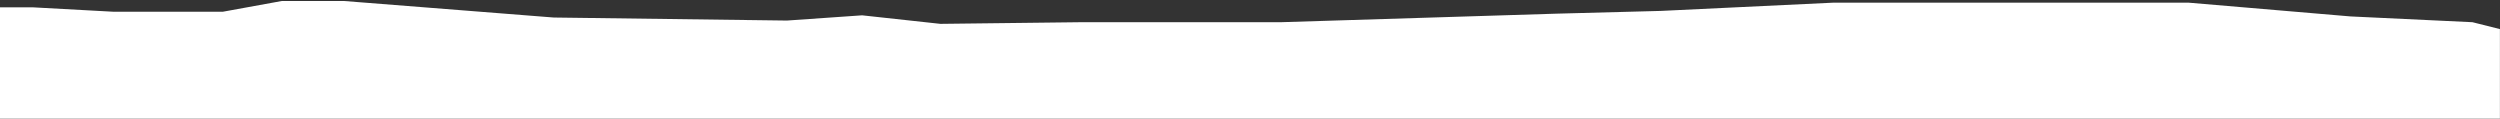 <?xml version="1.0" encoding="UTF-8"?> <svg xmlns="http://www.w3.org/2000/svg" width="1918" height="91" viewBox="0 0 1918 91" fill="none"><rect x="0" y="0" width="1918" height="91" fill="#333333" stroke="none"/><path d="M1917.94 22.32V91H0V5.626H25.213L87.038 9.007H170.967L216.213 0.766H263.877L424.828 13.445L603.739 15.77L661.419 11.754L721.517 18.305L828.932 17.037H982.63L1194.01 10.486L1274.14 8.373L1406.77 2.034H1605.37H1678.93L1803.27 12.6L1896.87 17.037L1917.94 22.32Z" fill="white"></path></svg> 